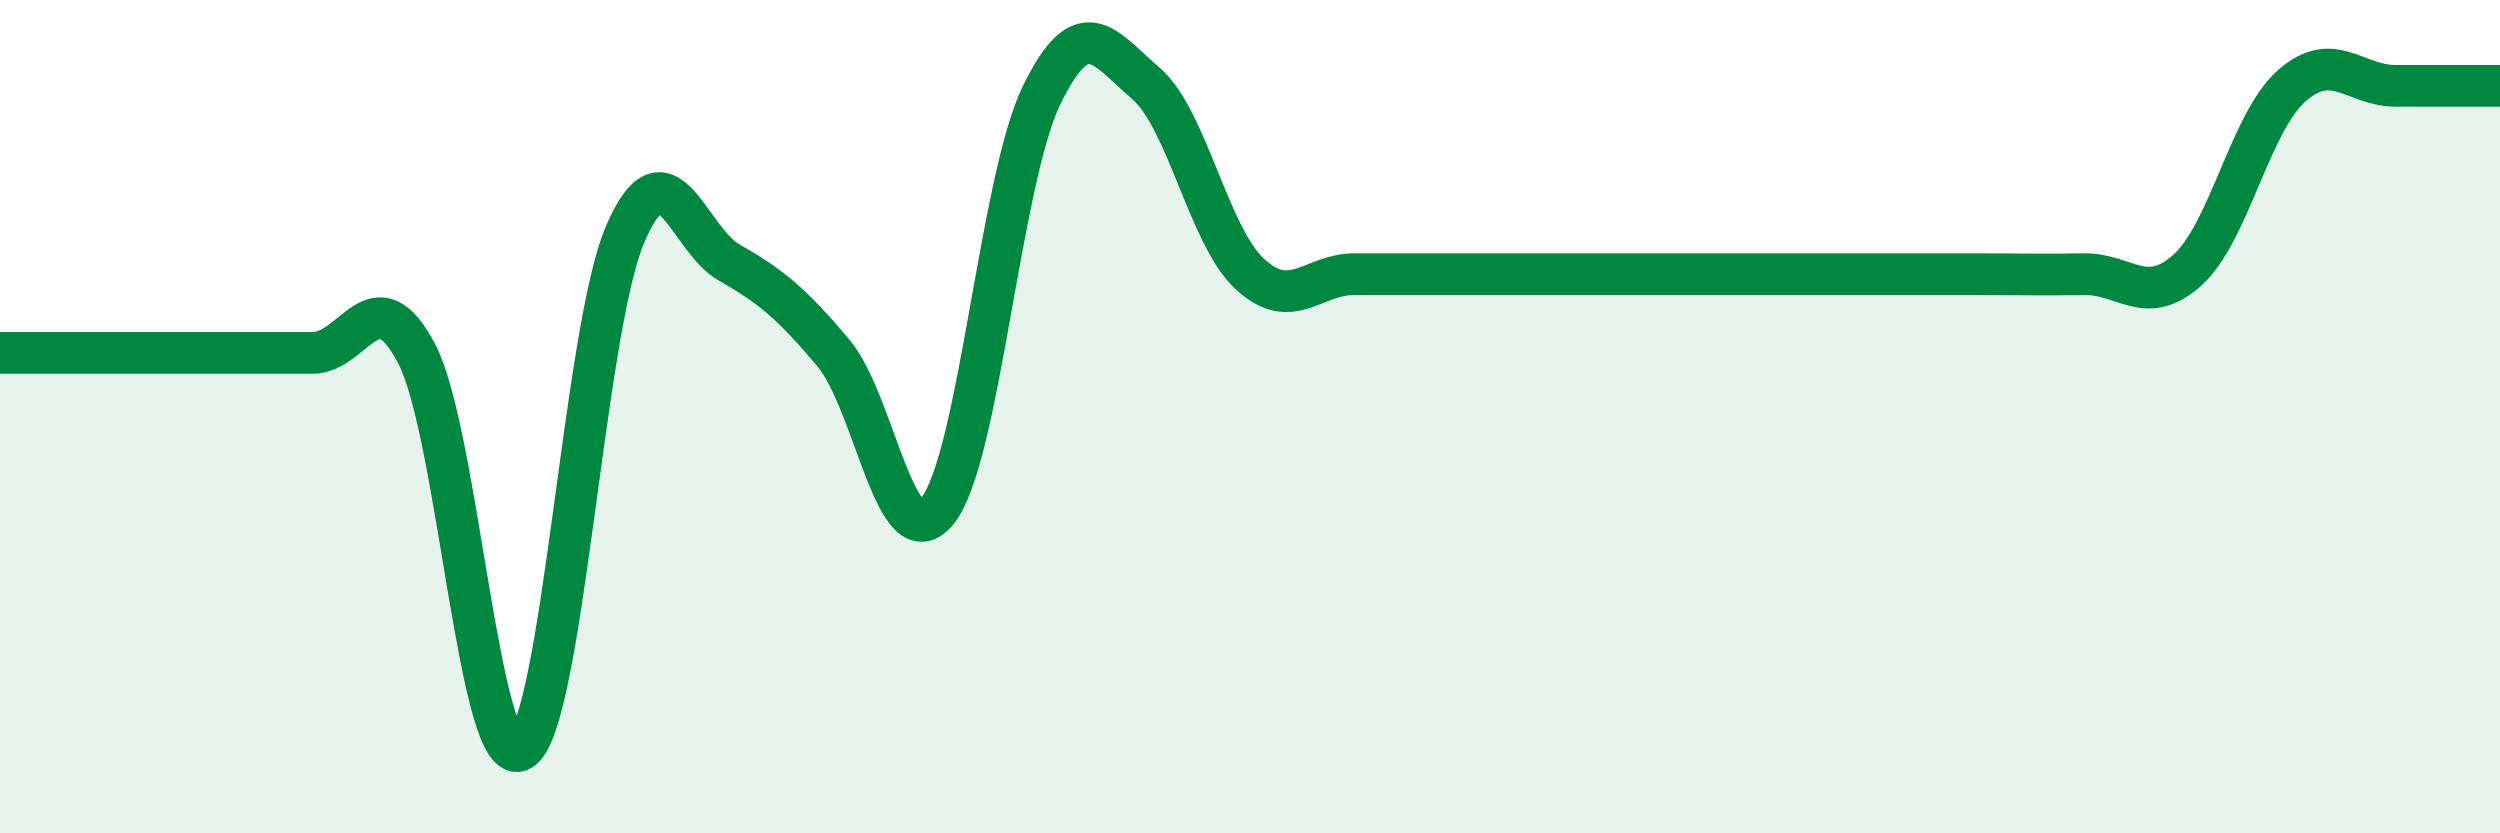 
    <svg width="60" height="20" viewBox="0 0 60 20" xmlns="http://www.w3.org/2000/svg">
      <path
        d="M 0,8.47 C 0.5,8.47 1.5,8.47 2.5,8.47 C 3.5,8.47 4,8.47 5,8.47 C 6,8.47 6.5,8.47 7.5,8.47 C 8.5,8.47 9,6.58 10,8.49 C 11,10.4 11.5,18.57 12.5,18 C 13.5,17.43 14,7.97 15,5.63 C 16,3.29 16.5,5.73 17.5,6.3 C 18.5,6.87 19,7.28 20,8.47 C 21,9.66 21.5,13.5 22.5,12.26 C 23.5,11.02 24,4.33 25,2.28 C 26,0.23 26.5,1.14 27.5,2 C 28.5,2.86 29,5.66 30,6.58 C 31,7.5 31.5,6.58 32.5,6.58 C 33.5,6.58 34,6.58 35,6.58 C 36,6.58 36.5,6.58 37.5,6.58 C 38.5,6.58 39,6.58 40,6.58 C 41,6.58 41.5,6.58 42.5,6.58 C 43.5,6.58 44,6.58 45,6.58 C 46,6.58 46.5,6.58 47.5,6.58 C 48.5,6.58 49,6.6 50,6.58 C 51,6.56 51.5,7.38 52.5,6.48 C 53.5,5.58 54,2.94 55,2.06 C 56,1.18 56.5,2.06 57.5,2.06 C 58.5,2.06 59.5,2.06 60,2.06L60 20L0 20Z"
        fill="#008740"
        opacity="0.1"
        stroke-linecap="round"
        stroke-linejoin="round"
      />
      <path
        d="M 0,8.47 C 0.5,8.47 1.5,8.47 2.5,8.47 C 3.5,8.47 4,8.47 5,8.47 C 6,8.47 6.5,8.47 7.5,8.47 C 8.5,8.47 9,6.58 10,8.49 C 11,10.4 11.5,18.57 12.5,18 C 13.5,17.43 14,7.97 15,5.63 C 16,3.29 16.5,5.73 17.5,6.3 C 18.5,6.87 19,7.28 20,8.47 C 21,9.66 21.5,13.5 22.5,12.26 C 23.5,11.02 24,4.33 25,2.28 C 26,0.23 26.5,1.14 27.5,2 C 28.5,2.86 29,5.66 30,6.58 C 31,7.5 31.5,6.58 32.5,6.58 C 33.5,6.58 34,6.58 35,6.58 C 36,6.58 36.5,6.58 37.5,6.58 C 38.5,6.58 39,6.58 40,6.58 C 41,6.58 41.5,6.58 42.5,6.58 C 43.5,6.58 44,6.58 45,6.58 C 46,6.58 46.5,6.58 47.5,6.58 C 48.5,6.58 49,6.6 50,6.58 C 51,6.56 51.5,7.38 52.5,6.48 C 53.5,5.58 54,2.94 55,2.06 C 56,1.18 56.5,2.06 57.5,2.06 C 58.5,2.06 59.5,2.06 60,2.06"
        stroke="#008740"
        stroke-width="1"
        fill="none"
        stroke-linecap="round"
        stroke-linejoin="round"
      />
    </svg>
  